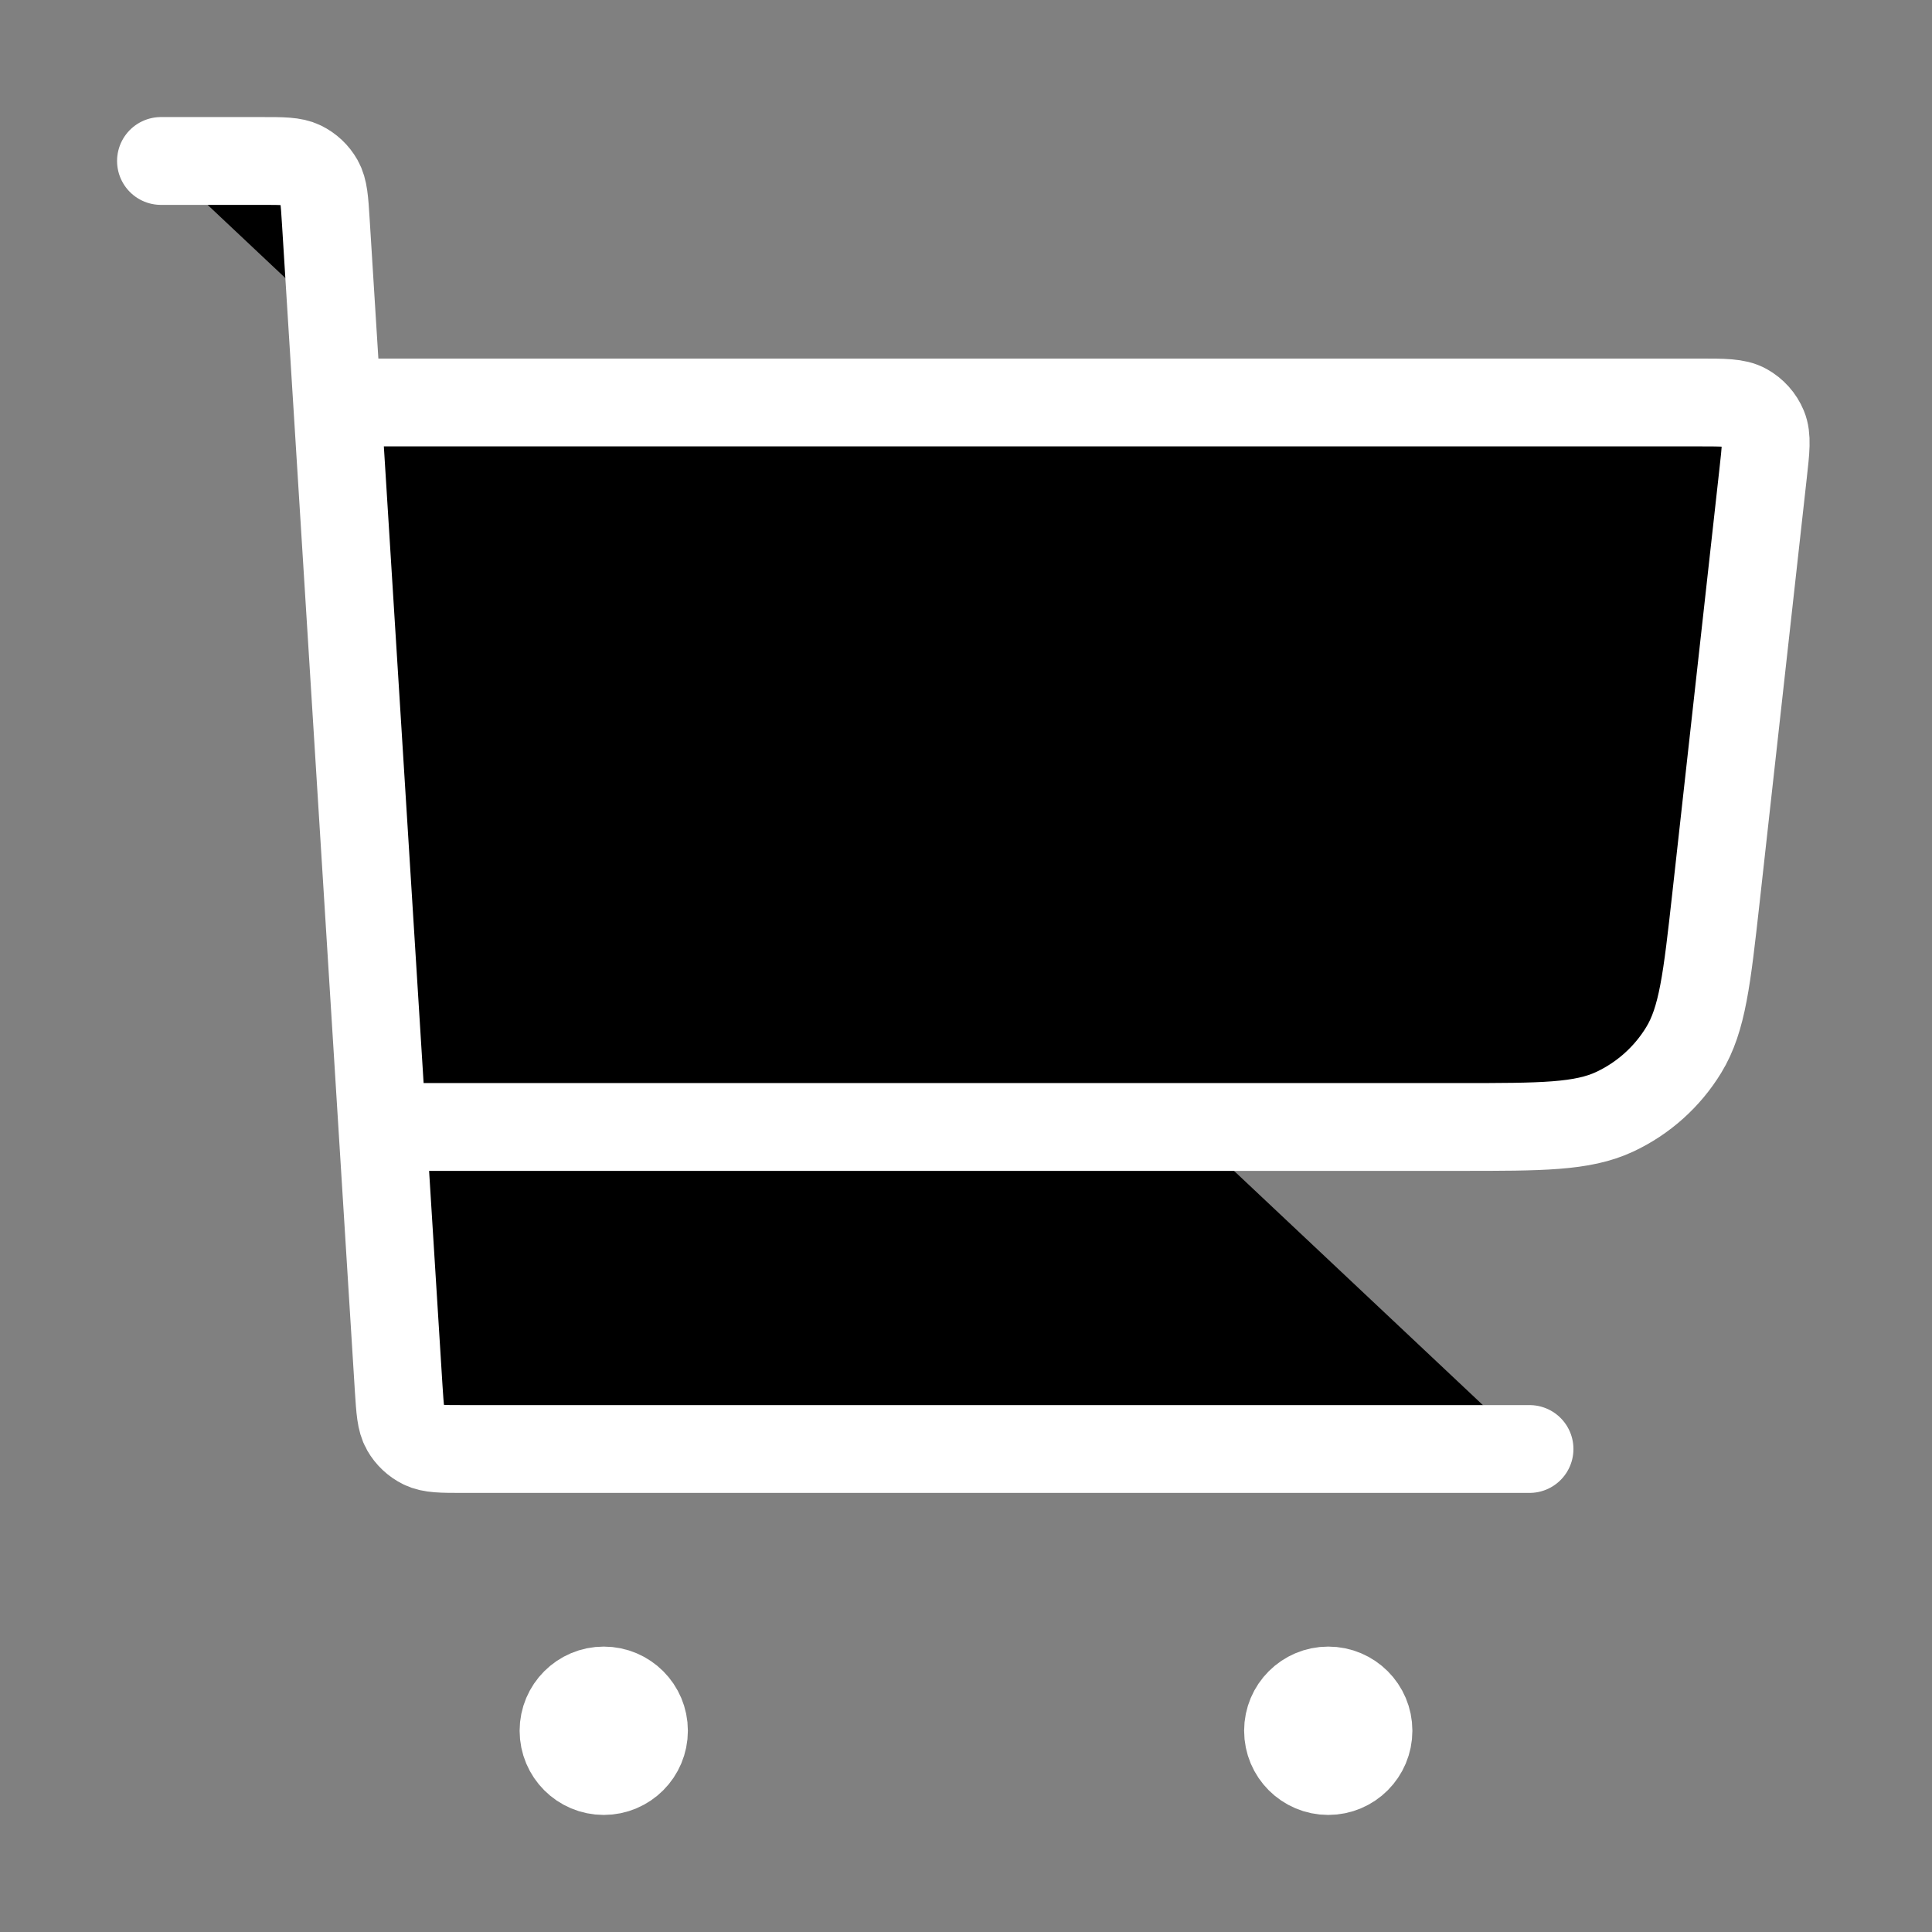 <svg xmlns="http://www.w3.org/2000/svg" width="22" height="22" viewBox="0 0 22 22" fill="none"><rect x="0" y="0" width="22" height="22" fill="#808080" stroke="none"/><path d="M4.583 12.833H16.625C17.553 12.833 18.017 12.833 18.387 12.66C18.712 12.508 18.986 12.263 19.173 11.956C19.386 11.608 19.437 11.147 19.54 10.224L20.076 5.398C20.108 5.116 20.123 4.975 20.078 4.866C20.038 4.77 19.967 4.691 19.876 4.64C19.773 4.583 19.631 4.583 19.347 4.583H4.125M1.833 1.833H2.978C3.22 1.833 3.342 1.833 3.436 1.879C3.52 1.92 3.589 1.985 3.635 2.066C3.687 2.158 3.695 2.279 3.71 2.521L4.54 15.812C4.556 16.055 4.563 16.176 4.615 16.267C4.661 16.348 4.73 16.413 4.814 16.454C4.908 16.5 5.03 16.5 5.272 16.5H17.417M6.875 19.708H6.884M15.125 19.708H15.134M7.333 19.708C7.333 19.962 7.128 20.167 6.875 20.167C6.622 20.167 6.417 19.962 6.417 19.708C6.417 19.455 6.622 19.25 6.875 19.25C7.128 19.25 7.333 19.455 7.333 19.708ZM15.583 19.708C15.583 19.962 15.378 20.167 15.125 20.167C14.872 20.167 14.667 19.962 14.667 19.708C14.667 19.455 14.872 19.25 15.125 19.25C15.378 19.25 15.583 19.455 15.583 19.708Z" stroke="#ffffff" stroke-linecap="round" stroke-linejoin="round" fill="#000000"></path></svg>